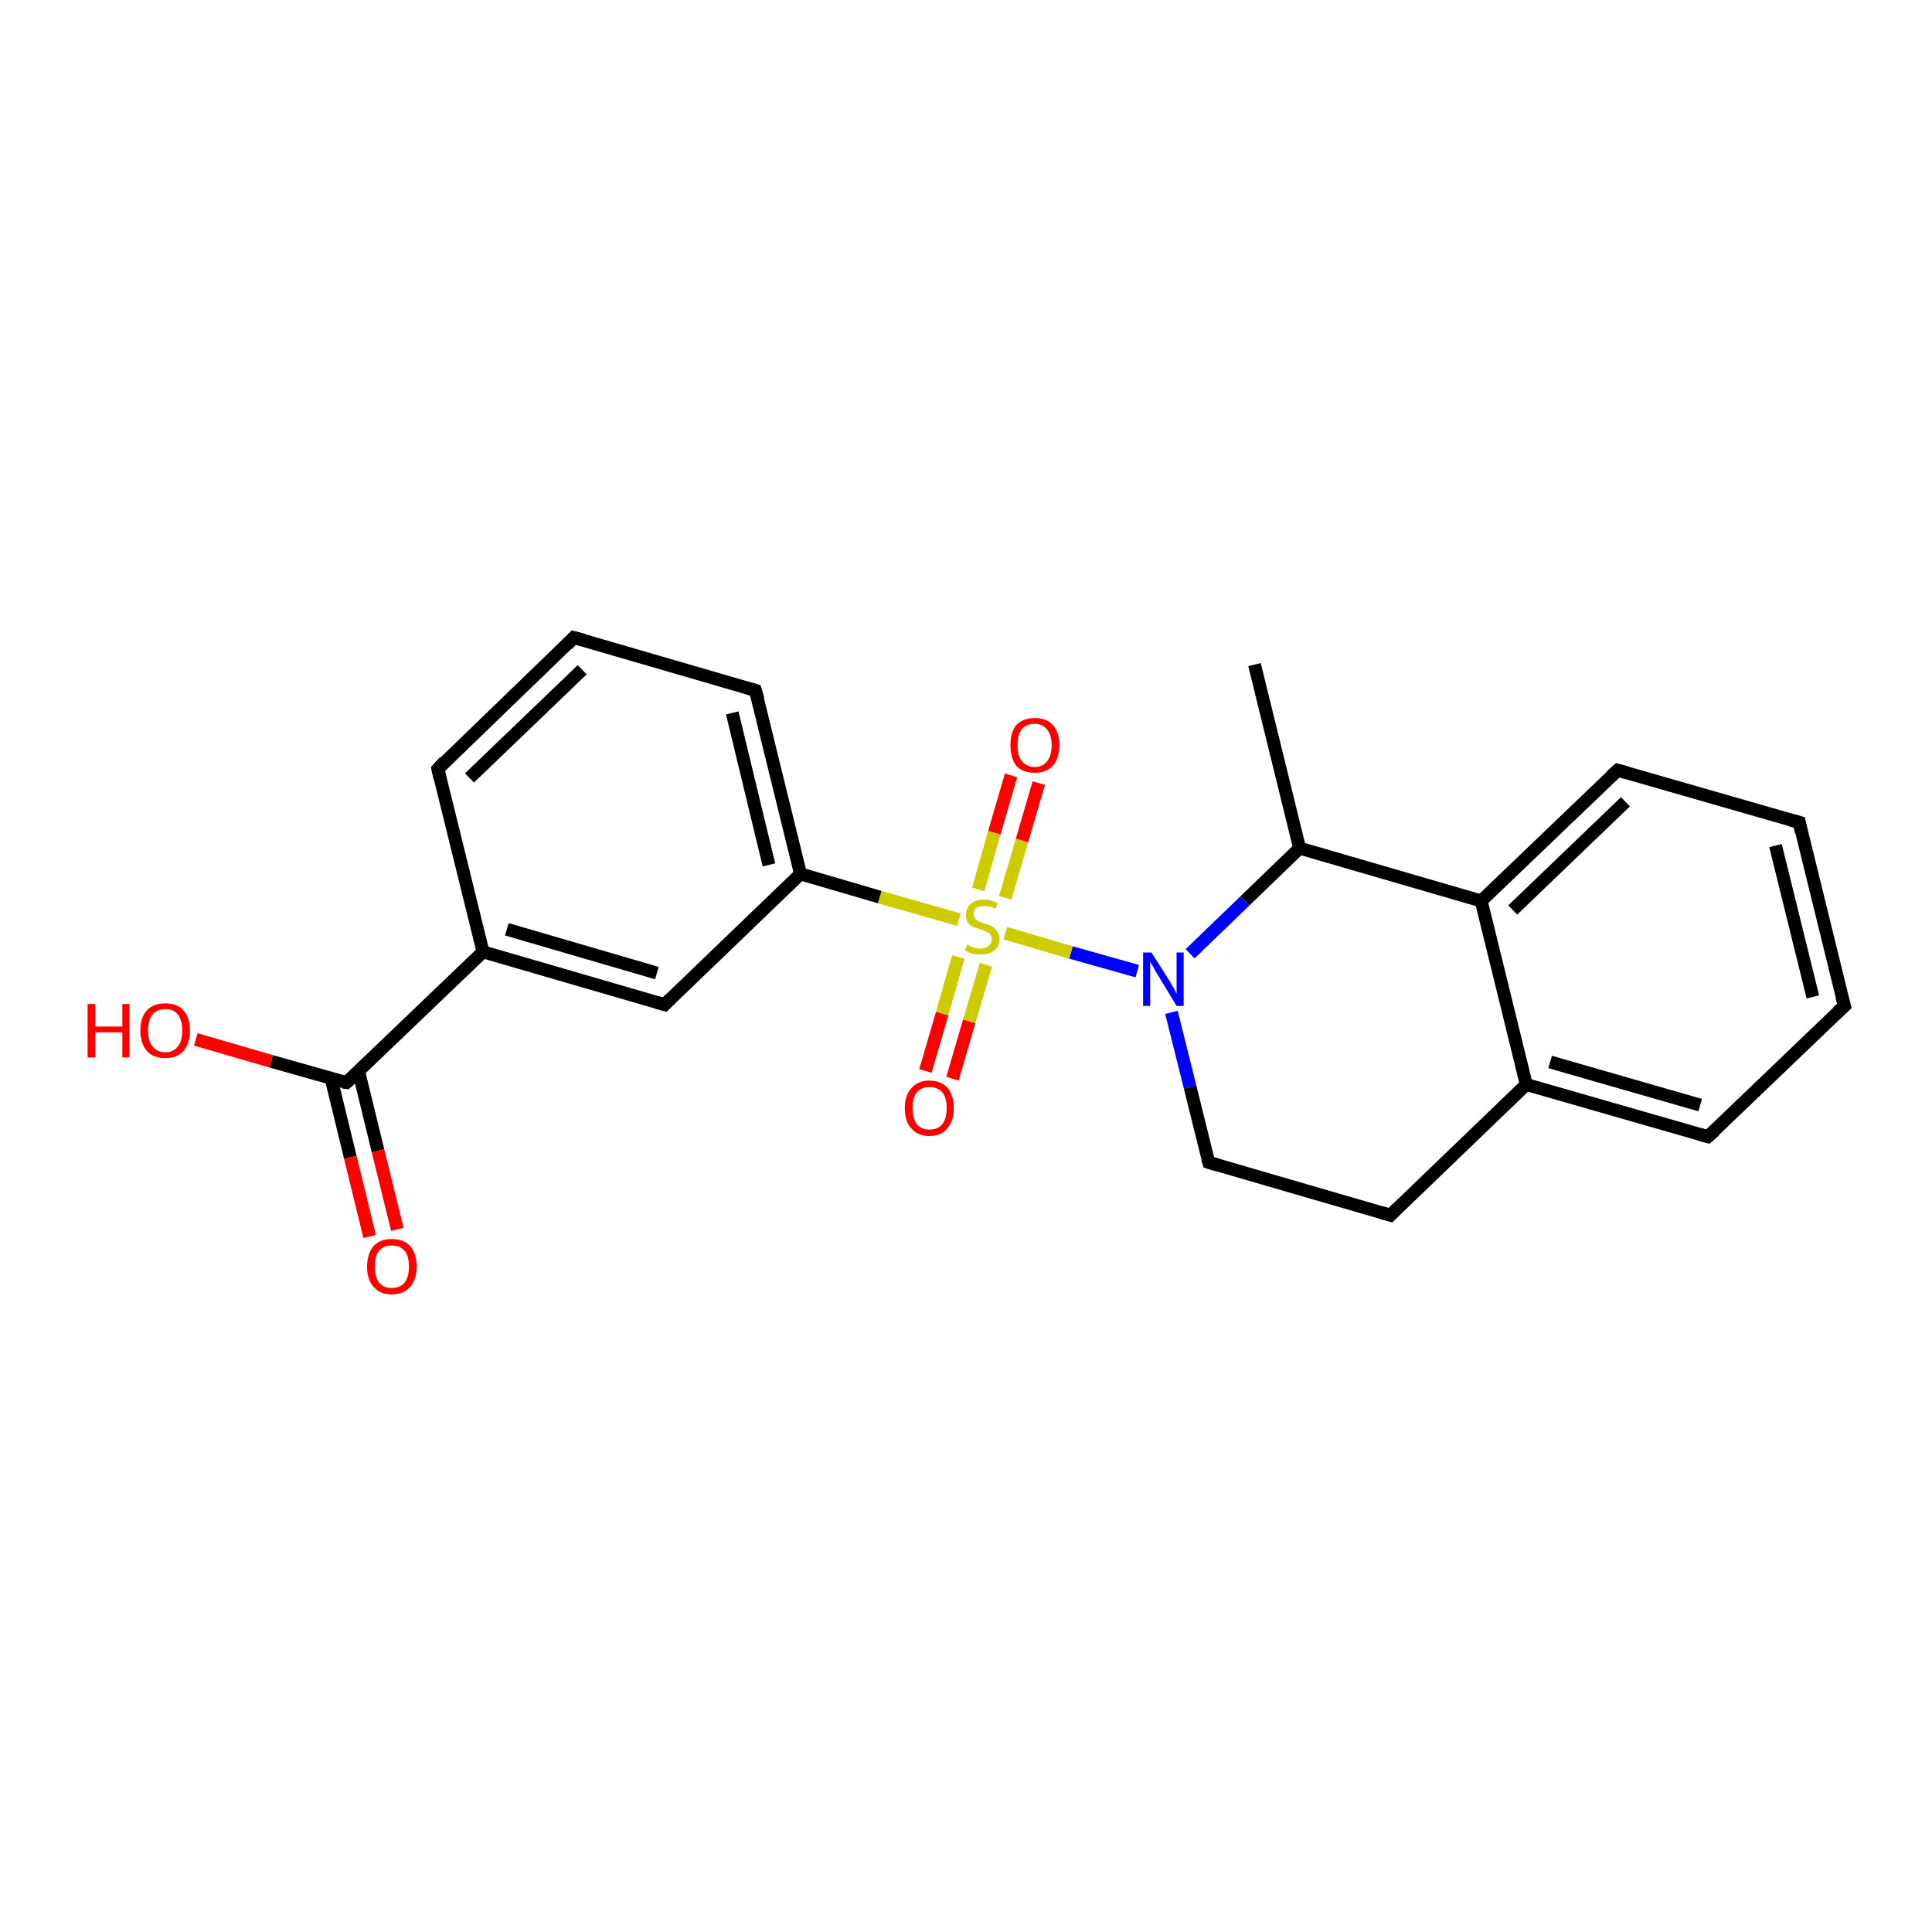 <?xml version='1.0' encoding='iso-8859-1'?>
<svg version='1.1' baseProfile='full'
              xmlns='http://www.w3.org/2000/svg'
                      xmlns:rdkit='http://www.rdkit.org/xml'
                      xmlns:xlink='http://www.w3.org/1999/xlink'
                  xml:space='preserve'
width='300px' height='300px' viewBox='0 0 300 300'>
<!-- END OF HEADER -->
<rect style='opacity:1.0;fill:#FFFFFF;stroke:none' width='300.0' height='300.0' x='0.0' y='0.0'> </rect>
<path class='bond-0 atom-0 atom-1' d='M 194.8,103.2 L 201.8,131.7' style='fill:none;fill-rule:evenodd;stroke:#000000;stroke-width:2.0px;stroke-linecap:butt;stroke-linejoin:miter;stroke-opacity:1' />
<path class='bond-1 atom-1 atom-2' d='M 201.8,131.7 L 193.3,139.9' style='fill:none;fill-rule:evenodd;stroke:#000000;stroke-width:2.0px;stroke-linecap:butt;stroke-linejoin:miter;stroke-opacity:1' />
<path class='bond-1 atom-1 atom-2' d='M 193.3,139.9 L 184.8,148.1' style='fill:none;fill-rule:evenodd;stroke:#0000FF;stroke-width:2.0px;stroke-linecap:butt;stroke-linejoin:miter;stroke-opacity:1' />
<path class='bond-2 atom-2 atom-3' d='M 181.9,157.2 L 184.8,168.8' style='fill:none;fill-rule:evenodd;stroke:#0000FF;stroke-width:2.0px;stroke-linecap:butt;stroke-linejoin:miter;stroke-opacity:1' />
<path class='bond-2 atom-2 atom-3' d='M 184.8,168.8 L 187.7,180.5' style='fill:none;fill-rule:evenodd;stroke:#000000;stroke-width:2.0px;stroke-linecap:butt;stroke-linejoin:miter;stroke-opacity:1' />
<path class='bond-3 atom-3 atom-4' d='M 187.7,180.5 L 215.9,188.7' style='fill:none;fill-rule:evenodd;stroke:#000000;stroke-width:2.0px;stroke-linecap:butt;stroke-linejoin:miter;stroke-opacity:1' />
<path class='bond-4 atom-4 atom-5' d='M 215.9,188.7 L 237.0,168.4' style='fill:none;fill-rule:evenodd;stroke:#000000;stroke-width:2.0px;stroke-linecap:butt;stroke-linejoin:miter;stroke-opacity:1' />
<path class='bond-5 atom-5 atom-6' d='M 237.0,168.4 L 265.2,176.5' style='fill:none;fill-rule:evenodd;stroke:#000000;stroke-width:2.0px;stroke-linecap:butt;stroke-linejoin:miter;stroke-opacity:1' />
<path class='bond-5 atom-5 atom-6' d='M 240.7,164.9 L 264.0,171.6' style='fill:none;fill-rule:evenodd;stroke:#000000;stroke-width:2.0px;stroke-linecap:butt;stroke-linejoin:miter;stroke-opacity:1' />
<path class='bond-6 atom-6 atom-7' d='M 265.2,176.5 L 286.4,156.2' style='fill:none;fill-rule:evenodd;stroke:#000000;stroke-width:2.0px;stroke-linecap:butt;stroke-linejoin:miter;stroke-opacity:1' />
<path class='bond-7 atom-7 atom-8' d='M 286.4,156.2 L 279.4,127.7' style='fill:none;fill-rule:evenodd;stroke:#000000;stroke-width:2.0px;stroke-linecap:butt;stroke-linejoin:miter;stroke-opacity:1' />
<path class='bond-7 atom-7 atom-8' d='M 281.5,154.8 L 275.7,131.3' style='fill:none;fill-rule:evenodd;stroke:#000000;stroke-width:2.0px;stroke-linecap:butt;stroke-linejoin:miter;stroke-opacity:1' />
<path class='bond-8 atom-8 atom-9' d='M 279.4,127.7 L 251.2,119.6' style='fill:none;fill-rule:evenodd;stroke:#000000;stroke-width:2.0px;stroke-linecap:butt;stroke-linejoin:miter;stroke-opacity:1' />
<path class='bond-9 atom-9 atom-10' d='M 251.2,119.6 L 230.0,139.9' style='fill:none;fill-rule:evenodd;stroke:#000000;stroke-width:2.0px;stroke-linecap:butt;stroke-linejoin:miter;stroke-opacity:1' />
<path class='bond-9 atom-9 atom-10' d='M 252.4,124.5 L 234.9,141.3' style='fill:none;fill-rule:evenodd;stroke:#000000;stroke-width:2.0px;stroke-linecap:butt;stroke-linejoin:miter;stroke-opacity:1' />
<path class='bond-10 atom-2 atom-11' d='M 176.6,150.8 L 166.3,147.9' style='fill:none;fill-rule:evenodd;stroke:#0000FF;stroke-width:2.0px;stroke-linecap:butt;stroke-linejoin:miter;stroke-opacity:1' />
<path class='bond-10 atom-2 atom-11' d='M 166.3,147.9 L 156.1,144.9' style='fill:none;fill-rule:evenodd;stroke:#CCCC00;stroke-width:2.0px;stroke-linecap:butt;stroke-linejoin:miter;stroke-opacity:1' />
<path class='bond-11 atom-11 atom-12' d='M 156.1,139.4 L 158.7,130.5' style='fill:none;fill-rule:evenodd;stroke:#CCCC00;stroke-width:2.0px;stroke-linecap:butt;stroke-linejoin:miter;stroke-opacity:1' />
<path class='bond-11 atom-11 atom-12' d='M 158.7,130.5 L 161.3,121.6' style='fill:none;fill-rule:evenodd;stroke:#FF0000;stroke-width:2.0px;stroke-linecap:butt;stroke-linejoin:miter;stroke-opacity:1' />
<path class='bond-11 atom-11 atom-12' d='M 151.9,138.1 L 154.4,129.3' style='fill:none;fill-rule:evenodd;stroke:#CCCC00;stroke-width:2.0px;stroke-linecap:butt;stroke-linejoin:miter;stroke-opacity:1' />
<path class='bond-11 atom-11 atom-12' d='M 154.4,129.3 L 157.0,120.4' style='fill:none;fill-rule:evenodd;stroke:#FF0000;stroke-width:2.0px;stroke-linecap:butt;stroke-linejoin:miter;stroke-opacity:1' />
<path class='bond-12 atom-11 atom-13' d='M 148.8,148.6 L 146.3,157.4' style='fill:none;fill-rule:evenodd;stroke:#CCCC00;stroke-width:2.0px;stroke-linecap:butt;stroke-linejoin:miter;stroke-opacity:1' />
<path class='bond-12 atom-11 atom-13' d='M 146.3,157.4 L 143.7,166.3' style='fill:none;fill-rule:evenodd;stroke:#FF0000;stroke-width:2.0px;stroke-linecap:butt;stroke-linejoin:miter;stroke-opacity:1' />
<path class='bond-12 atom-11 atom-13' d='M 153.1,149.8 L 150.5,158.6' style='fill:none;fill-rule:evenodd;stroke:#CCCC00;stroke-width:2.0px;stroke-linecap:butt;stroke-linejoin:miter;stroke-opacity:1' />
<path class='bond-12 atom-11 atom-13' d='M 150.5,158.6 L 147.9,167.5' style='fill:none;fill-rule:evenodd;stroke:#FF0000;stroke-width:2.0px;stroke-linecap:butt;stroke-linejoin:miter;stroke-opacity:1' />
<path class='bond-13 atom-11 atom-14' d='M 148.9,142.8 L 136.6,139.3' style='fill:none;fill-rule:evenodd;stroke:#CCCC00;stroke-width:2.0px;stroke-linecap:butt;stroke-linejoin:miter;stroke-opacity:1' />
<path class='bond-13 atom-11 atom-14' d='M 136.6,139.3 L 124.3,135.7' style='fill:none;fill-rule:evenodd;stroke:#000000;stroke-width:2.0px;stroke-linecap:butt;stroke-linejoin:miter;stroke-opacity:1' />
<path class='bond-14 atom-14 atom-15' d='M 124.3,135.7 L 117.3,107.2' style='fill:none;fill-rule:evenodd;stroke:#000000;stroke-width:2.0px;stroke-linecap:butt;stroke-linejoin:miter;stroke-opacity:1' />
<path class='bond-14 atom-14 atom-15' d='M 119.4,134.3 L 113.7,110.7' style='fill:none;fill-rule:evenodd;stroke:#000000;stroke-width:2.0px;stroke-linecap:butt;stroke-linejoin:miter;stroke-opacity:1' />
<path class='bond-15 atom-15 atom-16' d='M 117.3,107.2 L 89.1,99.0' style='fill:none;fill-rule:evenodd;stroke:#000000;stroke-width:2.0px;stroke-linecap:butt;stroke-linejoin:miter;stroke-opacity:1' />
<path class='bond-16 atom-16 atom-17' d='M 89.1,99.0 L 68.0,119.4' style='fill:none;fill-rule:evenodd;stroke:#000000;stroke-width:2.0px;stroke-linecap:butt;stroke-linejoin:miter;stroke-opacity:1' />
<path class='bond-16 atom-16 atom-17' d='M 90.4,104.0 L 72.9,120.8' style='fill:none;fill-rule:evenodd;stroke:#000000;stroke-width:2.0px;stroke-linecap:butt;stroke-linejoin:miter;stroke-opacity:1' />
<path class='bond-17 atom-17 atom-18' d='M 68.0,119.4 L 75.0,147.8' style='fill:none;fill-rule:evenodd;stroke:#000000;stroke-width:2.0px;stroke-linecap:butt;stroke-linejoin:miter;stroke-opacity:1' />
<path class='bond-18 atom-18 atom-19' d='M 75.0,147.8 L 103.2,156.0' style='fill:none;fill-rule:evenodd;stroke:#000000;stroke-width:2.0px;stroke-linecap:butt;stroke-linejoin:miter;stroke-opacity:1' />
<path class='bond-18 atom-18 atom-19' d='M 78.7,144.3 L 102.0,151.1' style='fill:none;fill-rule:evenodd;stroke:#000000;stroke-width:2.0px;stroke-linecap:butt;stroke-linejoin:miter;stroke-opacity:1' />
<path class='bond-19 atom-18 atom-20' d='M 75.0,147.8 L 53.8,168.1' style='fill:none;fill-rule:evenodd;stroke:#000000;stroke-width:2.0px;stroke-linecap:butt;stroke-linejoin:miter;stroke-opacity:1' />
<path class='bond-20 atom-20 atom-21' d='M 53.8,168.1 L 42.1,164.8' style='fill:none;fill-rule:evenodd;stroke:#000000;stroke-width:2.0px;stroke-linecap:butt;stroke-linejoin:miter;stroke-opacity:1' />
<path class='bond-20 atom-20 atom-21' d='M 42.1,164.8 L 30.4,161.4' style='fill:none;fill-rule:evenodd;stroke:#FF0000;stroke-width:2.0px;stroke-linecap:butt;stroke-linejoin:miter;stroke-opacity:1' />
<path class='bond-21 atom-20 atom-22' d='M 51.4,167.4 L 54.4,179.7' style='fill:none;fill-rule:evenodd;stroke:#000000;stroke-width:2.0px;stroke-linecap:butt;stroke-linejoin:miter;stroke-opacity:1' />
<path class='bond-21 atom-20 atom-22' d='M 54.4,179.7 L 57.4,192.0' style='fill:none;fill-rule:evenodd;stroke:#FF0000;stroke-width:2.0px;stroke-linecap:butt;stroke-linejoin:miter;stroke-opacity:1' />
<path class='bond-21 atom-20 atom-22' d='M 55.7,166.4 L 58.7,178.7' style='fill:none;fill-rule:evenodd;stroke:#000000;stroke-width:2.0px;stroke-linecap:butt;stroke-linejoin:miter;stroke-opacity:1' />
<path class='bond-21 atom-20 atom-22' d='M 58.7,178.7 L 61.7,190.9' style='fill:none;fill-rule:evenodd;stroke:#FF0000;stroke-width:2.0px;stroke-linecap:butt;stroke-linejoin:miter;stroke-opacity:1' />
<path class='bond-22 atom-10 atom-1' d='M 230.0,139.9 L 201.8,131.7' style='fill:none;fill-rule:evenodd;stroke:#000000;stroke-width:2.0px;stroke-linecap:butt;stroke-linejoin:miter;stroke-opacity:1' />
<path class='bond-23 atom-19 atom-14' d='M 103.2,156.0 L 124.3,135.7' style='fill:none;fill-rule:evenodd;stroke:#000000;stroke-width:2.0px;stroke-linecap:butt;stroke-linejoin:miter;stroke-opacity:1' />
<path class='bond-24 atom-10 atom-5' d='M 230.0,139.9 L 237.0,168.4' style='fill:none;fill-rule:evenodd;stroke:#000000;stroke-width:2.0px;stroke-linecap:butt;stroke-linejoin:miter;stroke-opacity:1' />
<path d='M 187.5,179.9 L 187.7,180.5 L 189.1,180.9' style='fill:none;stroke:#000000;stroke-width:2.0px;stroke-linecap:butt;stroke-linejoin:miter;stroke-opacity:1;' />
<path d='M 214.5,188.3 L 215.9,188.7 L 216.9,187.7' style='fill:none;stroke:#000000;stroke-width:2.0px;stroke-linecap:butt;stroke-linejoin:miter;stroke-opacity:1;' />
<path d='M 263.8,176.1 L 265.2,176.5 L 266.3,175.5' style='fill:none;stroke:#000000;stroke-width:2.0px;stroke-linecap:butt;stroke-linejoin:miter;stroke-opacity:1;' />
<path d='M 285.3,157.2 L 286.4,156.2 L 286.0,154.8' style='fill:none;stroke:#000000;stroke-width:2.0px;stroke-linecap:butt;stroke-linejoin:miter;stroke-opacity:1;' />
<path d='M 279.7,129.2 L 279.4,127.7 L 277.9,127.3' style='fill:none;stroke:#000000;stroke-width:2.0px;stroke-linecap:butt;stroke-linejoin:miter;stroke-opacity:1;' />
<path d='M 252.6,120.0 L 251.2,119.6 L 250.1,120.6' style='fill:none;stroke:#000000;stroke-width:2.0px;stroke-linecap:butt;stroke-linejoin:miter;stroke-opacity:1;' />
<path d='M 117.7,108.6 L 117.3,107.2 L 115.9,106.8' style='fill:none;stroke:#000000;stroke-width:2.0px;stroke-linecap:butt;stroke-linejoin:miter;stroke-opacity:1;' />
<path d='M 90.6,99.4 L 89.1,99.0 L 88.1,100.1' style='fill:none;stroke:#000000;stroke-width:2.0px;stroke-linecap:butt;stroke-linejoin:miter;stroke-opacity:1;' />
<path d='M 69.0,118.3 L 68.0,119.4 L 68.3,120.8' style='fill:none;stroke:#000000;stroke-width:2.0px;stroke-linecap:butt;stroke-linejoin:miter;stroke-opacity:1;' />
<path d='M 101.8,155.6 L 103.2,156.0 L 104.2,155.0' style='fill:none;stroke:#000000;stroke-width:2.0px;stroke-linecap:butt;stroke-linejoin:miter;stroke-opacity:1;' />
<path d='M 54.9,167.1 L 53.8,168.1 L 53.2,168.0' style='fill:none;stroke:#000000;stroke-width:2.0px;stroke-linecap:butt;stroke-linejoin:miter;stroke-opacity:1;' />
<path class='atom-2' d='M 178.8 147.9
L 181.6 152.3
Q 181.8 152.7, 182.3 153.5
Q 182.7 154.3, 182.7 154.3
L 182.7 147.9
L 183.8 147.9
L 183.8 156.2
L 182.7 156.2
L 179.8 151.4
Q 179.4 150.8, 179.1 150.2
Q 178.7 149.5, 178.6 149.3
L 178.6 156.2
L 177.5 156.2
L 177.5 147.9
L 178.8 147.9
' fill='#0000FF'/>
<path class='atom-11' d='M 150.2 146.7
Q 150.3 146.7, 150.6 146.9
Q 151.0 147.1, 151.4 147.2
Q 151.9 147.3, 152.3 147.3
Q 153.1 147.3, 153.5 146.9
Q 154.0 146.5, 154.0 145.8
Q 154.0 145.4, 153.8 145.1
Q 153.5 144.8, 153.2 144.7
Q 152.8 144.5, 152.3 144.3
Q 151.5 144.1, 151.1 143.9
Q 150.6 143.7, 150.3 143.3
Q 150.0 142.8, 150.0 142.1
Q 150.0 141.0, 150.7 140.4
Q 151.4 139.7, 152.8 139.7
Q 153.8 139.7, 154.9 140.2
L 154.6 141.1
Q 153.6 140.7, 152.9 140.7
Q 152.1 140.7, 151.6 141.0
Q 151.2 141.3, 151.2 141.9
Q 151.2 142.4, 151.4 142.6
Q 151.6 142.9, 152.0 143.1
Q 152.3 143.2, 152.9 143.4
Q 153.6 143.6, 154.1 143.9
Q 154.5 144.1, 154.8 144.6
Q 155.2 145.0, 155.2 145.8
Q 155.2 147.0, 154.4 147.6
Q 153.6 148.2, 152.4 148.2
Q 151.6 148.2, 151.0 148.1
Q 150.5 147.9, 149.8 147.6
L 150.2 146.7
' fill='#CCCC00'/>
<path class='atom-12' d='M 156.9 115.7
Q 156.9 113.7, 157.8 112.6
Q 158.8 111.5, 160.7 111.5
Q 162.5 111.5, 163.5 112.6
Q 164.5 113.7, 164.5 115.7
Q 164.5 117.7, 163.5 118.9
Q 162.5 120.0, 160.7 120.0
Q 158.8 120.0, 157.8 118.9
Q 156.9 117.7, 156.9 115.7
M 160.7 119.1
Q 161.9 119.1, 162.6 118.2
Q 163.3 117.4, 163.3 115.7
Q 163.3 114.1, 162.6 113.3
Q 161.9 112.4, 160.7 112.4
Q 159.4 112.4, 158.7 113.2
Q 158.0 114.1, 158.0 115.7
Q 158.0 117.4, 158.7 118.2
Q 159.4 119.1, 160.7 119.1
' fill='#FF0000'/>
<path class='atom-13' d='M 140.5 172.1
Q 140.5 170.1, 141.5 169.0
Q 142.5 167.8, 144.3 167.8
Q 146.2 167.8, 147.2 169.0
Q 148.1 170.1, 148.1 172.1
Q 148.1 174.1, 147.1 175.2
Q 146.2 176.4, 144.3 176.4
Q 142.5 176.4, 141.5 175.2
Q 140.5 174.1, 140.5 172.1
M 144.3 175.4
Q 145.6 175.4, 146.3 174.6
Q 147.0 173.7, 147.0 172.1
Q 147.0 170.4, 146.3 169.6
Q 145.6 168.8, 144.3 168.8
Q 143.1 168.8, 142.4 169.6
Q 141.7 170.4, 141.7 172.1
Q 141.7 173.7, 142.4 174.6
Q 143.1 175.4, 144.3 175.4
' fill='#FF0000'/>
<path class='atom-21' d='M 13.6 155.9
L 14.8 155.9
L 14.8 159.4
L 19.0 159.4
L 19.0 155.9
L 20.1 155.9
L 20.1 164.2
L 19.0 164.2
L 19.0 160.3
L 14.8 160.3
L 14.8 164.2
L 13.6 164.2
L 13.6 155.9
' fill='#FF0000'/>
<path class='atom-21' d='M 21.8 160.0
Q 21.8 158.0, 22.8 156.9
Q 23.8 155.8, 25.7 155.8
Q 27.5 155.8, 28.5 156.9
Q 29.5 158.0, 29.5 160.0
Q 29.5 162.0, 28.5 163.2
Q 27.5 164.3, 25.7 164.3
Q 23.8 164.3, 22.8 163.2
Q 21.8 162.0, 21.8 160.0
M 25.7 163.4
Q 26.9 163.4, 27.6 162.5
Q 28.3 161.7, 28.3 160.0
Q 28.3 158.4, 27.6 157.5
Q 26.9 156.7, 25.7 156.7
Q 24.4 156.7, 23.7 157.5
Q 23.0 158.4, 23.0 160.0
Q 23.0 161.7, 23.7 162.5
Q 24.4 163.4, 25.7 163.4
' fill='#FF0000'/>
<path class='atom-22' d='M 57.0 196.7
Q 57.0 194.7, 58.0 193.5
Q 59.0 192.4, 60.8 192.4
Q 62.7 192.4, 63.7 193.5
Q 64.7 194.7, 64.7 196.7
Q 64.7 198.7, 63.7 199.8
Q 62.7 201.0, 60.8 201.0
Q 59.0 201.0, 58.0 199.8
Q 57.0 198.7, 57.0 196.7
M 60.8 200.0
Q 62.1 200.0, 62.8 199.2
Q 63.5 198.3, 63.5 196.7
Q 63.5 195.0, 62.8 194.2
Q 62.1 193.4, 60.8 193.4
Q 59.6 193.4, 58.9 194.2
Q 58.2 195.0, 58.2 196.7
Q 58.2 198.3, 58.9 199.2
Q 59.6 200.0, 60.8 200.0
' fill='#FF0000'/>
</svg>
